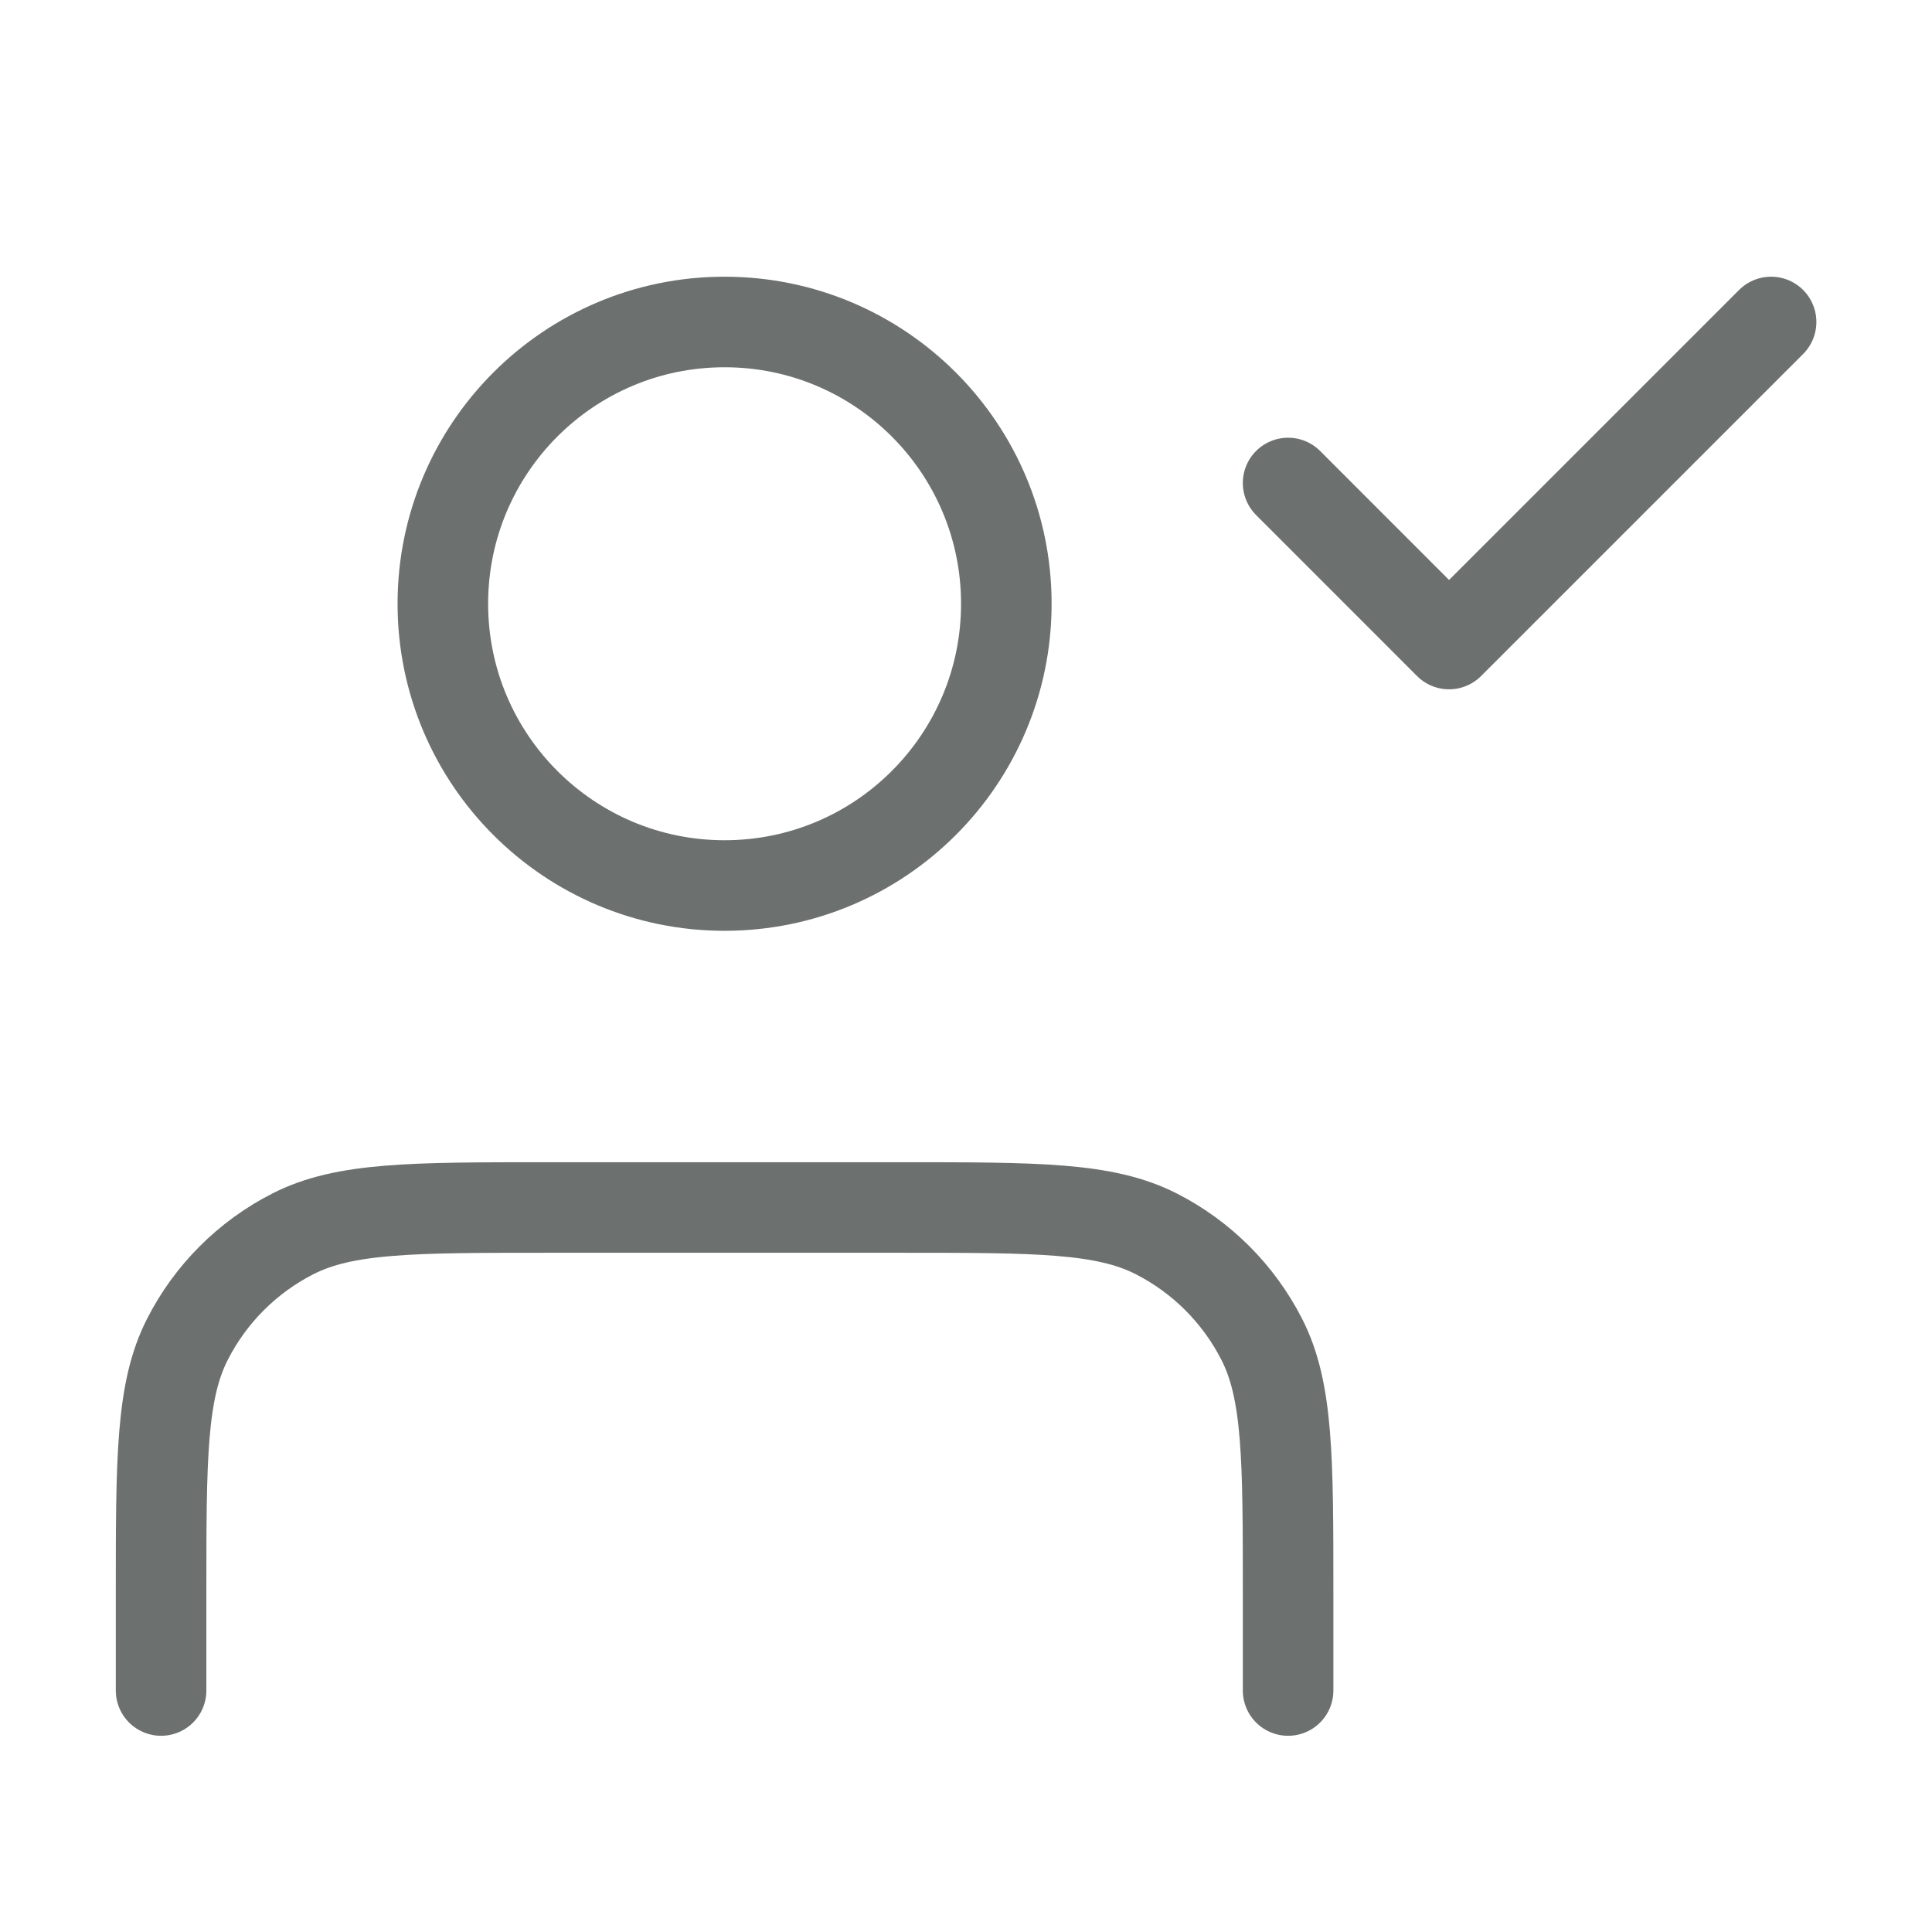 <svg width="32" height="32" viewBox="0 0 32 32" fill="none" xmlns="http://www.w3.org/2000/svg">
<path d="M21.335 28V26.4C21.335 24.16 21.335 23.04 20.899 22.184C20.515 21.431 19.903 20.819 19.151 20.436C18.295 20 17.175 20 14.935 20H9.068C6.828 20 5.708 20 4.852 20.436C4.099 20.819 3.487 21.431 3.104 22.184C2.668 23.04 2.668 24.16 2.668 26.4V28M21.335 8L24.001 10.667L29.335 5.333M16.668 10C16.668 12.577 14.579 14.667 12.001 14.667C9.424 14.667 7.335 12.577 7.335 10C7.335 7.423 9.424 5.333 12.001 5.333C14.579 5.333 16.668 7.423 16.668 10Z" stroke="#6C706F" stroke-width="1.5" stroke-linecap="round" stroke-linejoin="round"/>
</svg>
